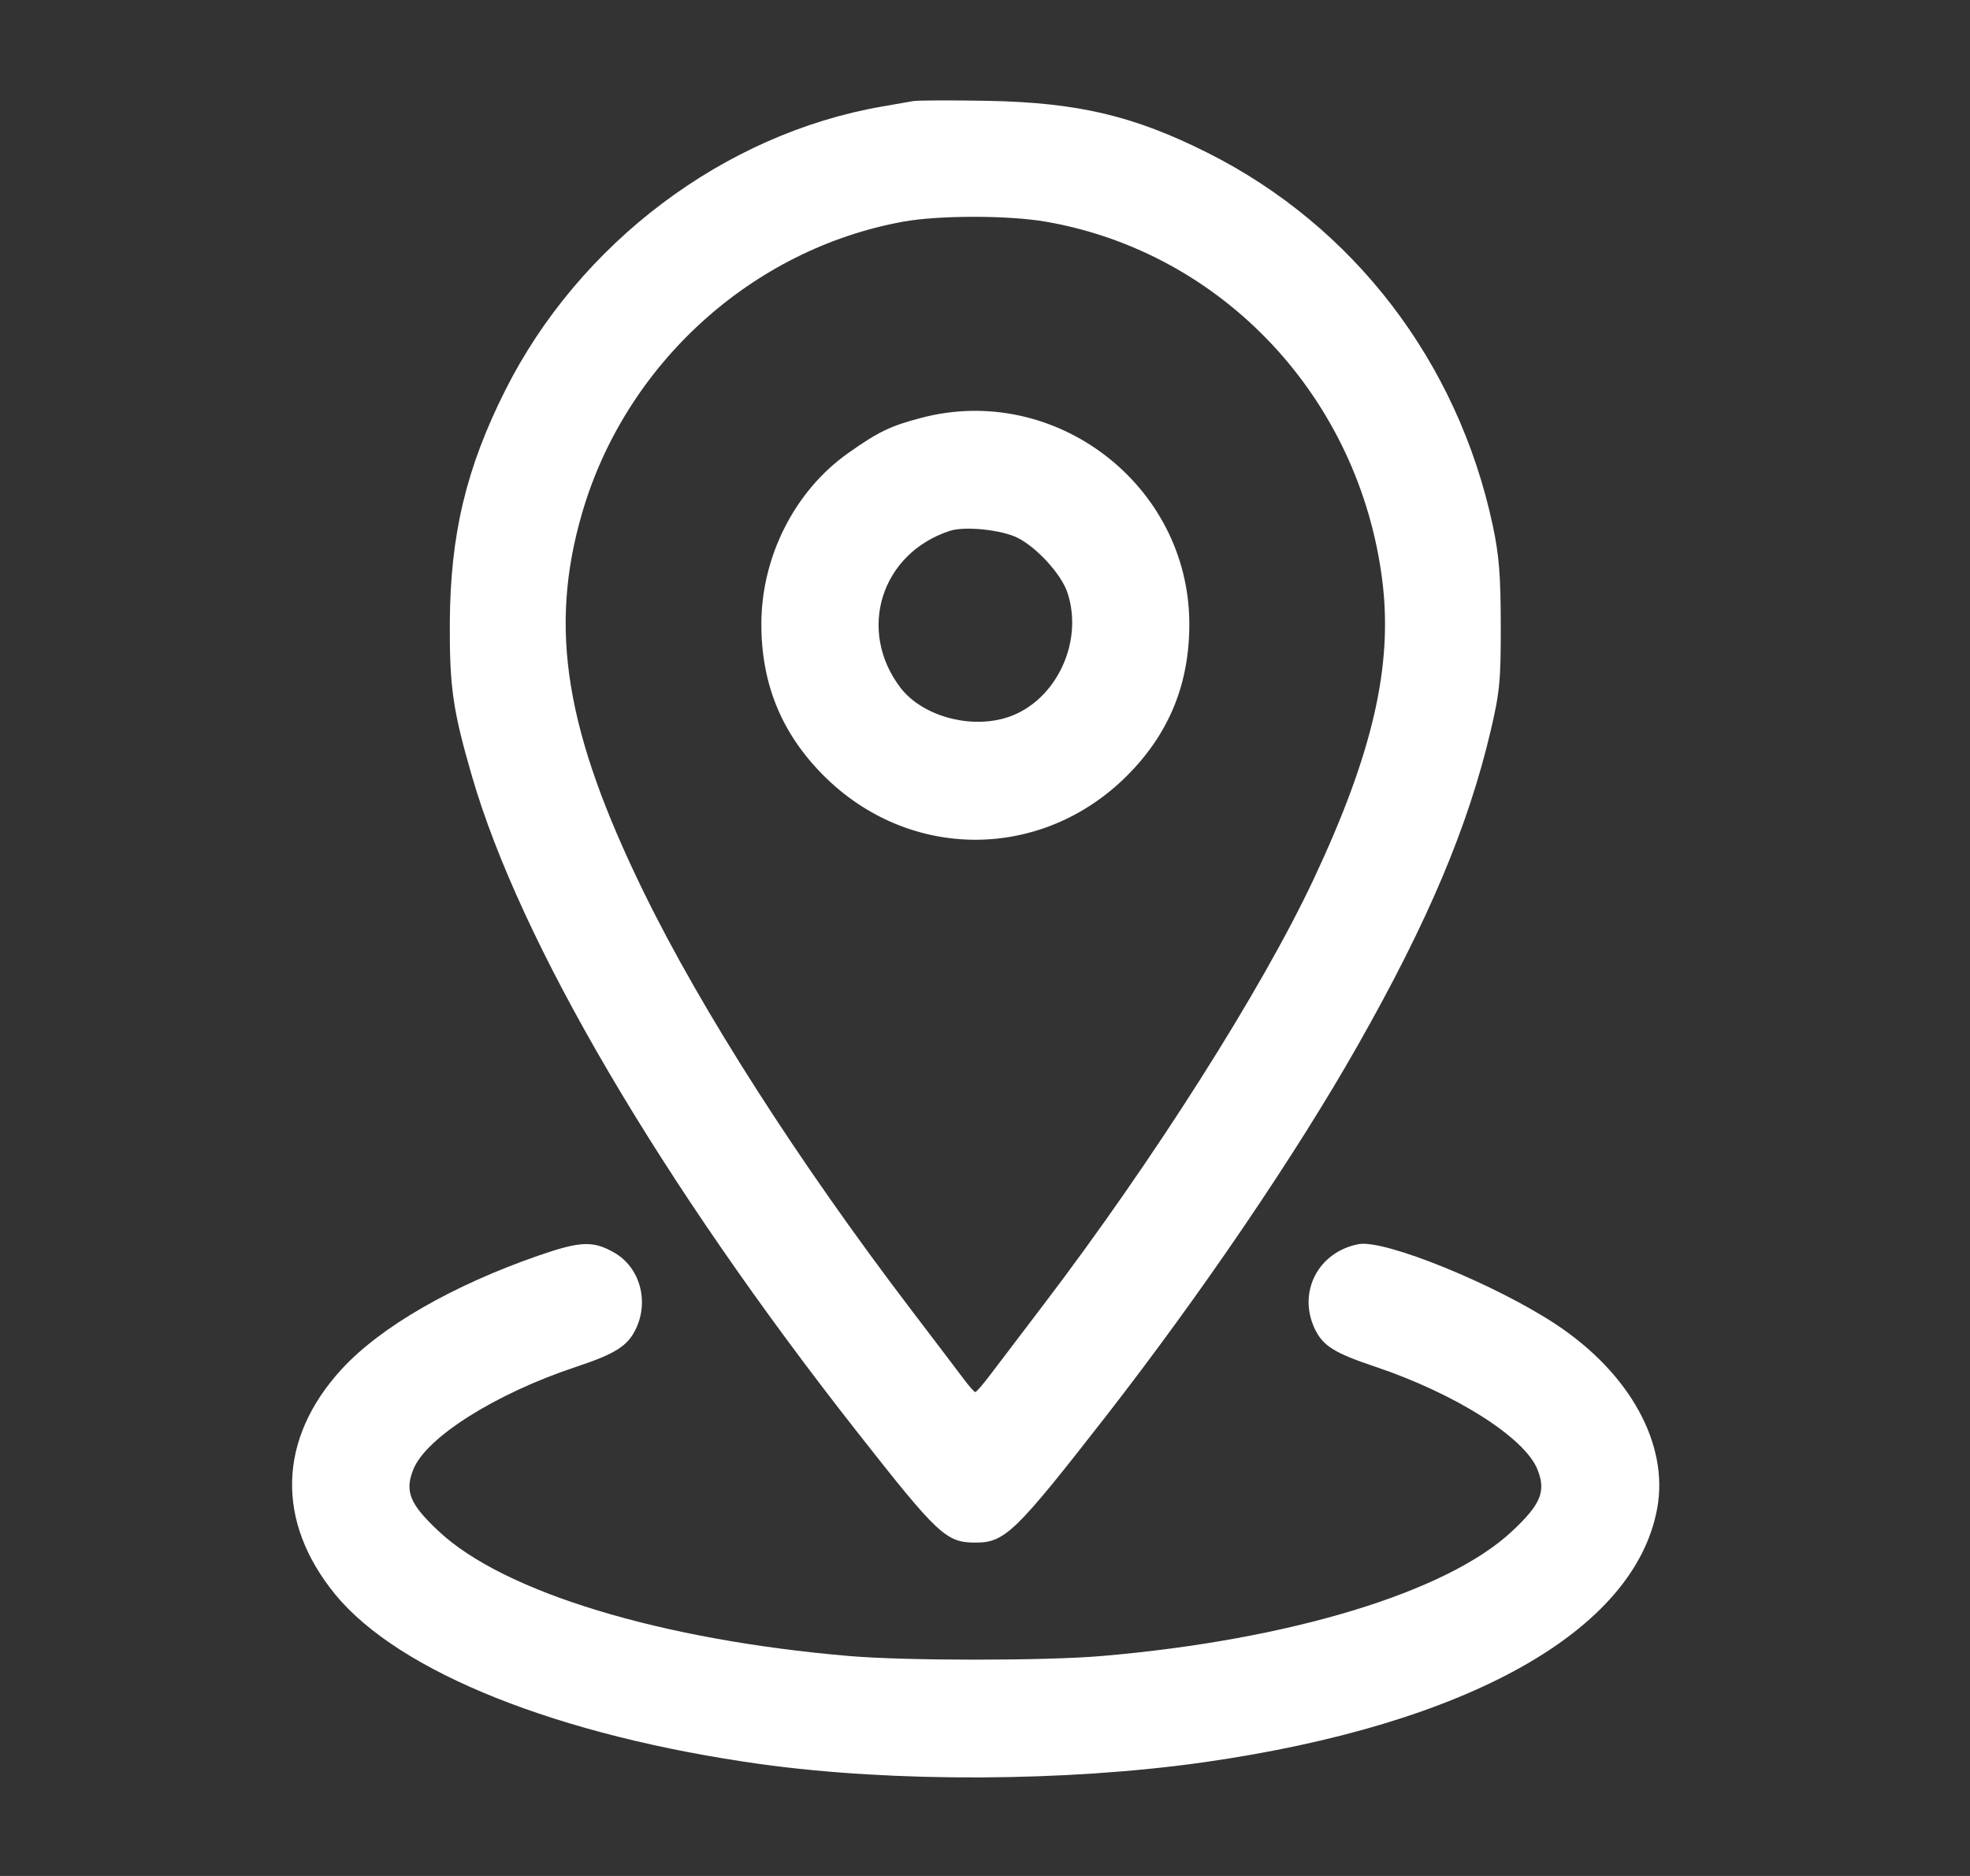 <svg width="21" height="20" viewBox="0 0 21 20" fill="none" xmlns="http://www.w3.org/2000/svg">
<rect x="0" y="0" width="21" height="20" fill="#333333" stroke="none"/>
<path fill-rule="evenodd" clip-rule="evenodd" d="M9.733 1.078C9.68 1.088 9.53 1.114 9.401 1.136C7.719 1.428 6.175 2.591 5.386 4.161C4.968 4.993 4.8 5.701 4.795 6.642C4.792 7.324 4.827 7.572 5.03 8.271C5.542 10.042 7.042 12.598 9.133 15.261C10.003 16.369 10.085 16.446 10.401 16.446C10.712 16.446 10.826 16.335 11.789 15.099C12.805 13.793 13.812 12.311 14.469 11.153C15.223 9.826 15.65 8.814 15.891 7.789C15.988 7.375 15.999 7.253 15.998 6.661C15.997 6.129 15.98 5.918 15.912 5.599C15.539 3.857 14.429 2.409 12.869 1.627C12.087 1.235 11.492 1.094 10.534 1.075C10.147 1.068 9.787 1.069 9.733 1.078ZM9.629 2.363C8.015 2.656 6.665 3.883 6.204 5.474C5.847 6.703 6.026 7.8 6.863 9.513C7.48 10.776 8.512 12.387 9.71 13.96C9.97 14.301 10.226 14.639 10.28 14.711C10.334 14.783 10.387 14.842 10.397 14.841C10.408 14.841 10.48 14.758 10.556 14.657C10.633 14.556 10.889 14.219 11.126 13.907C12.297 12.368 13.451 10.549 14.002 9.376C14.634 8.031 14.849 7.096 14.735 6.188C14.49 4.244 13.037 2.693 11.152 2.364C10.749 2.294 10.014 2.294 9.629 2.363ZM9.824 4.454C9.491 4.541 9.365 4.602 9.038 4.833C8.474 5.233 8.12 5.928 8.116 6.642C8.113 7.285 8.329 7.815 8.776 8.265C9.689 9.182 11.106 9.182 12.019 8.265C12.466 7.815 12.681 7.285 12.678 6.642C12.671 5.17 11.249 4.08 9.824 4.454ZM10.124 5.66C9.391 5.9 9.134 6.722 9.599 7.332C9.821 7.622 10.305 7.767 10.698 7.66C11.235 7.515 11.563 6.862 11.377 6.313C11.311 6.121 11.055 5.839 10.85 5.735C10.679 5.648 10.285 5.607 10.124 5.66ZM5.749 13.383C4.824 13.703 4.056 14.146 3.641 14.598C2.962 15.34 2.937 16.221 3.574 16.999C4.254 17.829 5.958 18.508 8.112 18.808C9.531 19.004 11.368 18.996 12.839 18.787C15.647 18.386 17.429 17.387 17.666 16.079C17.79 15.398 17.377 14.645 16.592 14.123C15.951 13.697 14.762 13.212 14.484 13.264C14.053 13.345 13.83 13.774 14.015 14.166C14.102 14.348 14.222 14.424 14.655 14.569C15.511 14.856 16.253 15.325 16.389 15.666C16.483 15.9 16.426 16.037 16.116 16.327C15.423 16.975 13.749 17.484 11.745 17.655C11.142 17.707 9.653 17.707 9.05 17.655C7.045 17.484 5.371 16.975 4.679 16.327C4.368 16.037 4.312 15.9 4.406 15.666C4.542 15.325 5.28 14.859 6.133 14.575C6.559 14.434 6.692 14.35 6.779 14.166C6.921 13.868 6.819 13.511 6.55 13.356C6.325 13.226 6.189 13.231 5.749 13.383Z" fill="white"/>
</svg>
